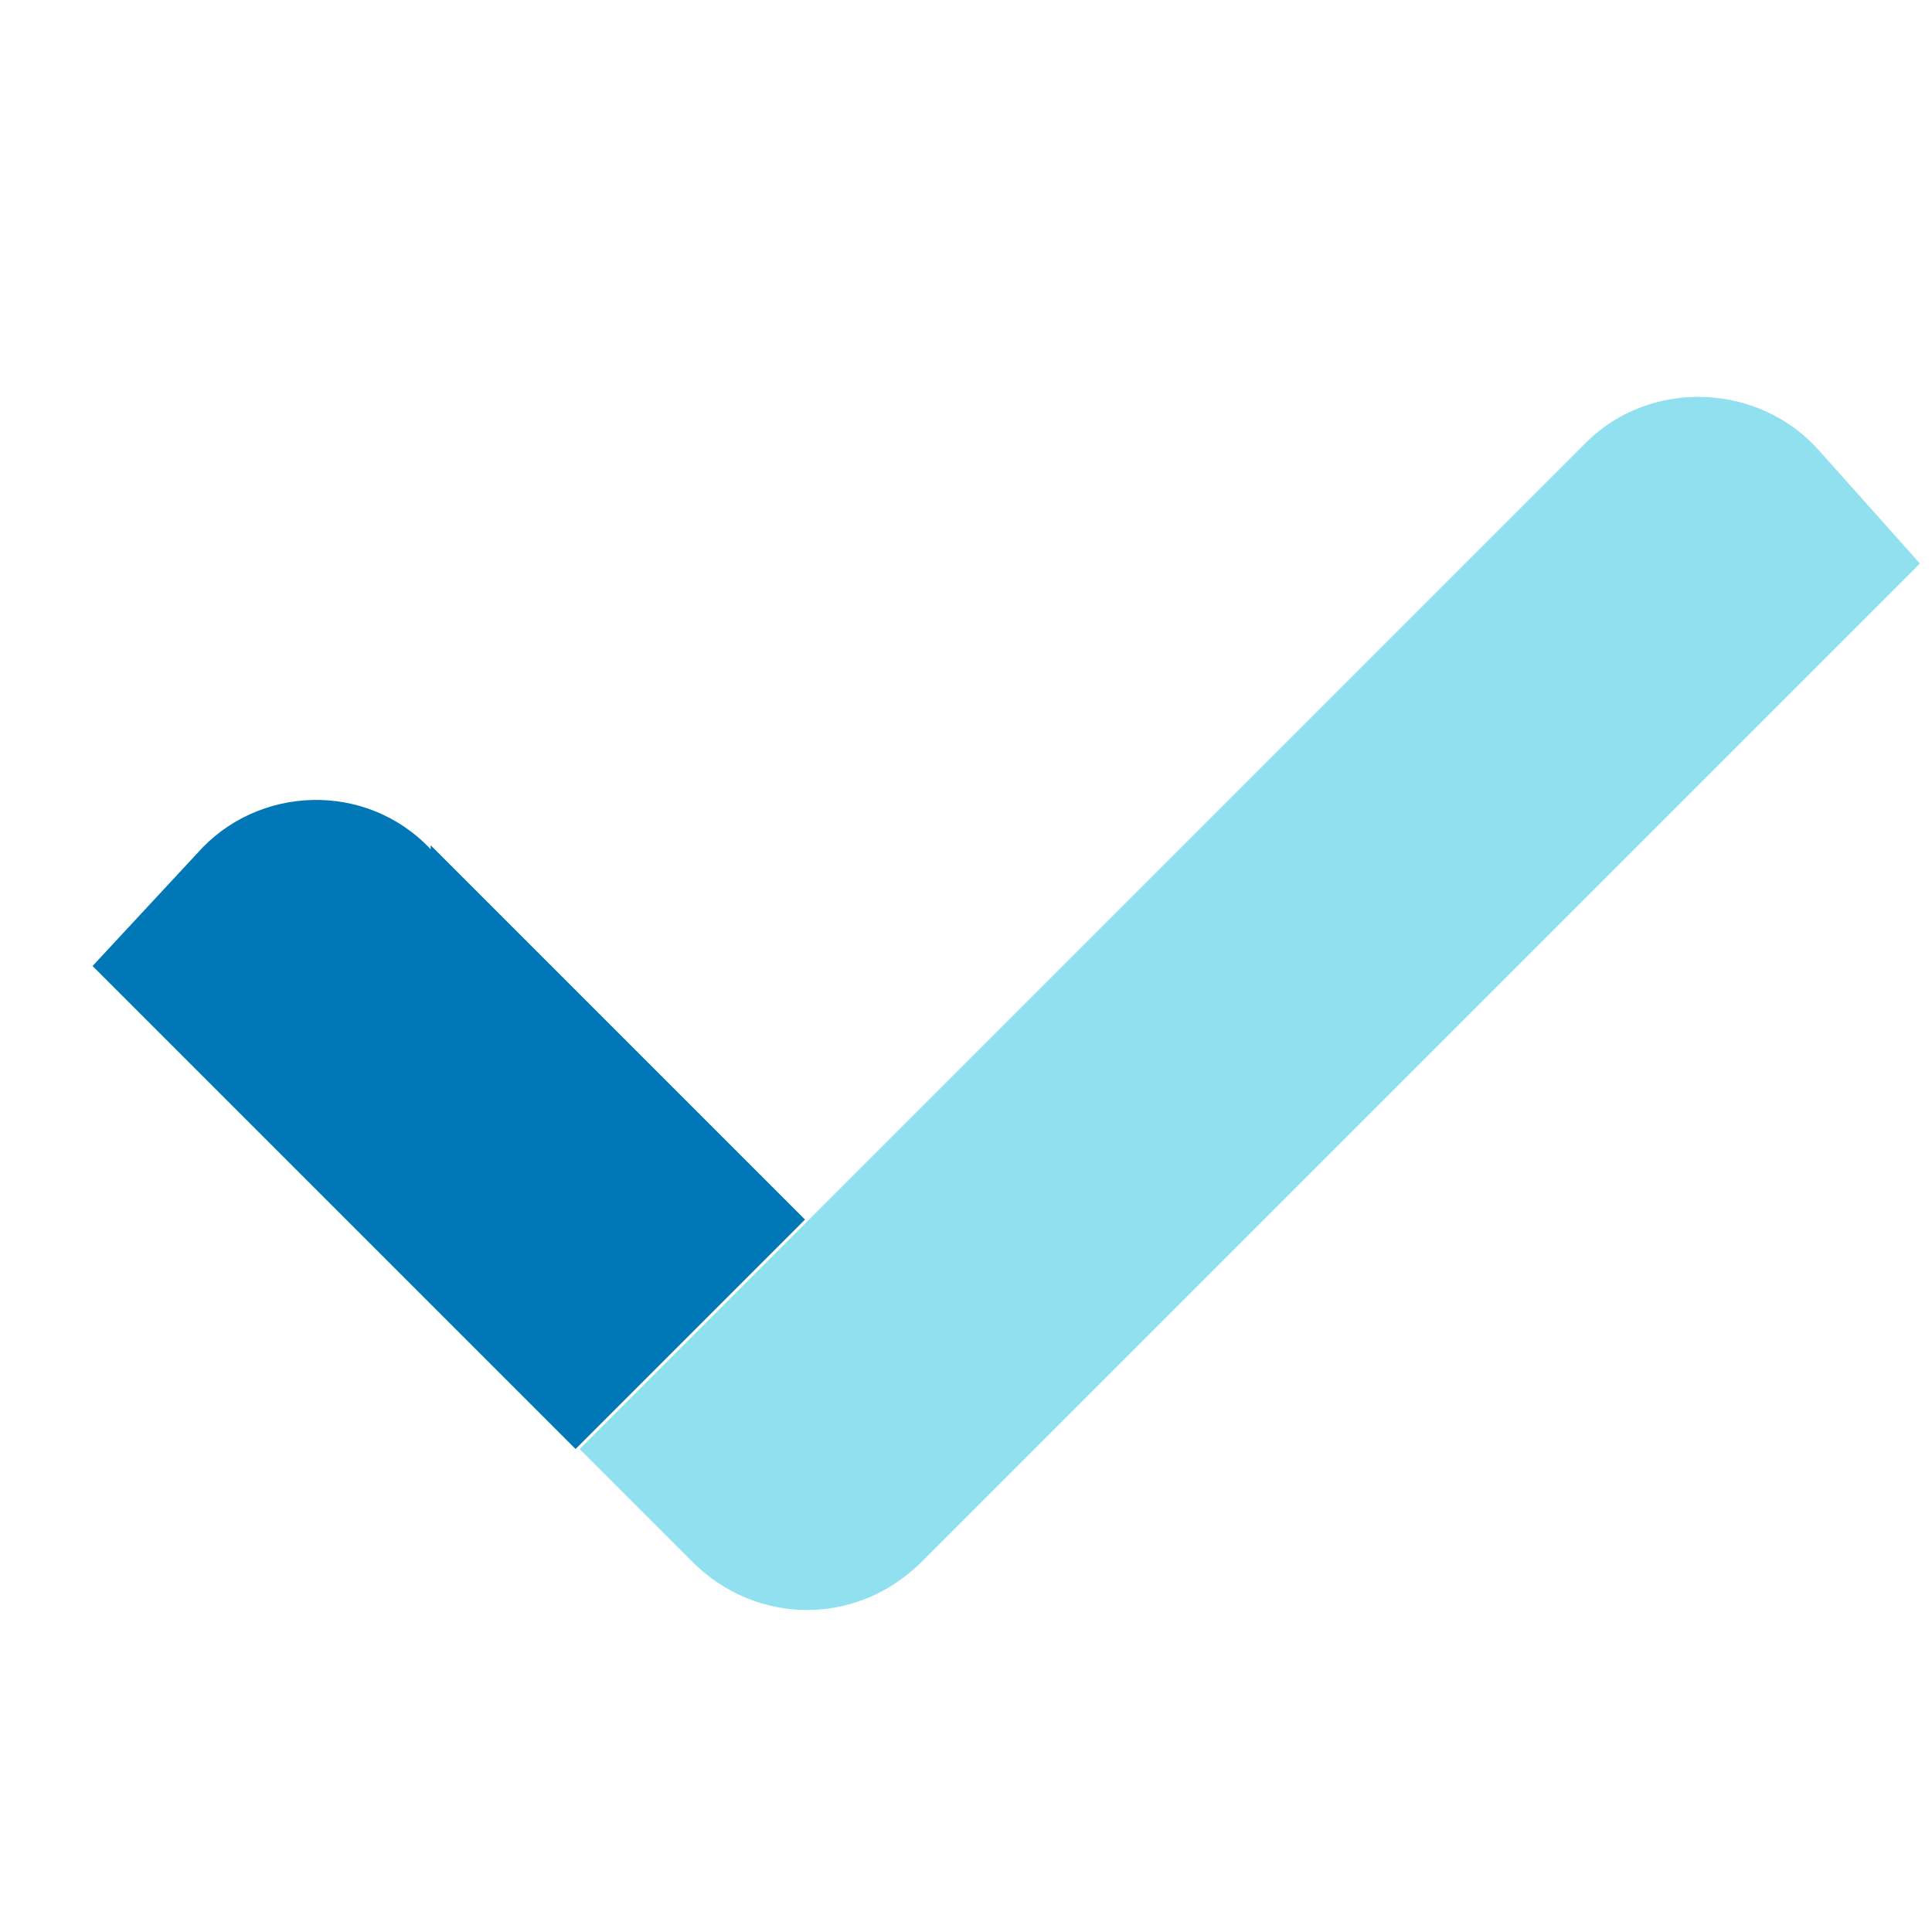 <?xml version="1.0" encoding="UTF-8"?>
<svg id="Layer_1" data-name="Layer 1" xmlns="http://www.w3.org/2000/svg" version="1.1" viewBox="0 0 48 48">
  <defs>
    <style>
      .cls-1 {
        fill: #0077b6;
      }

      .cls-1, .cls-2 {
        stroke-width: 0px;
      }

      .cls-2 {
        fill: #90e0ef;
      }
    </style>
  </defs>
  <path class="cls-1" d="M10.7,21l9.3,9.3-5.7,5.7L2.3,24l2.6-2.8c1.5-1.7,4.2-1.8,5.8-.1Z"/>
  <path class="cls-2" d="M47.7,14l-2.5-2.8c-1.5-1.7-4.2-1.8-5.8-.2l-25,25,2.8,2.8c1.6,1.6,4.1,1.6,5.7,0l24.9-24.9Z"/>
</svg>